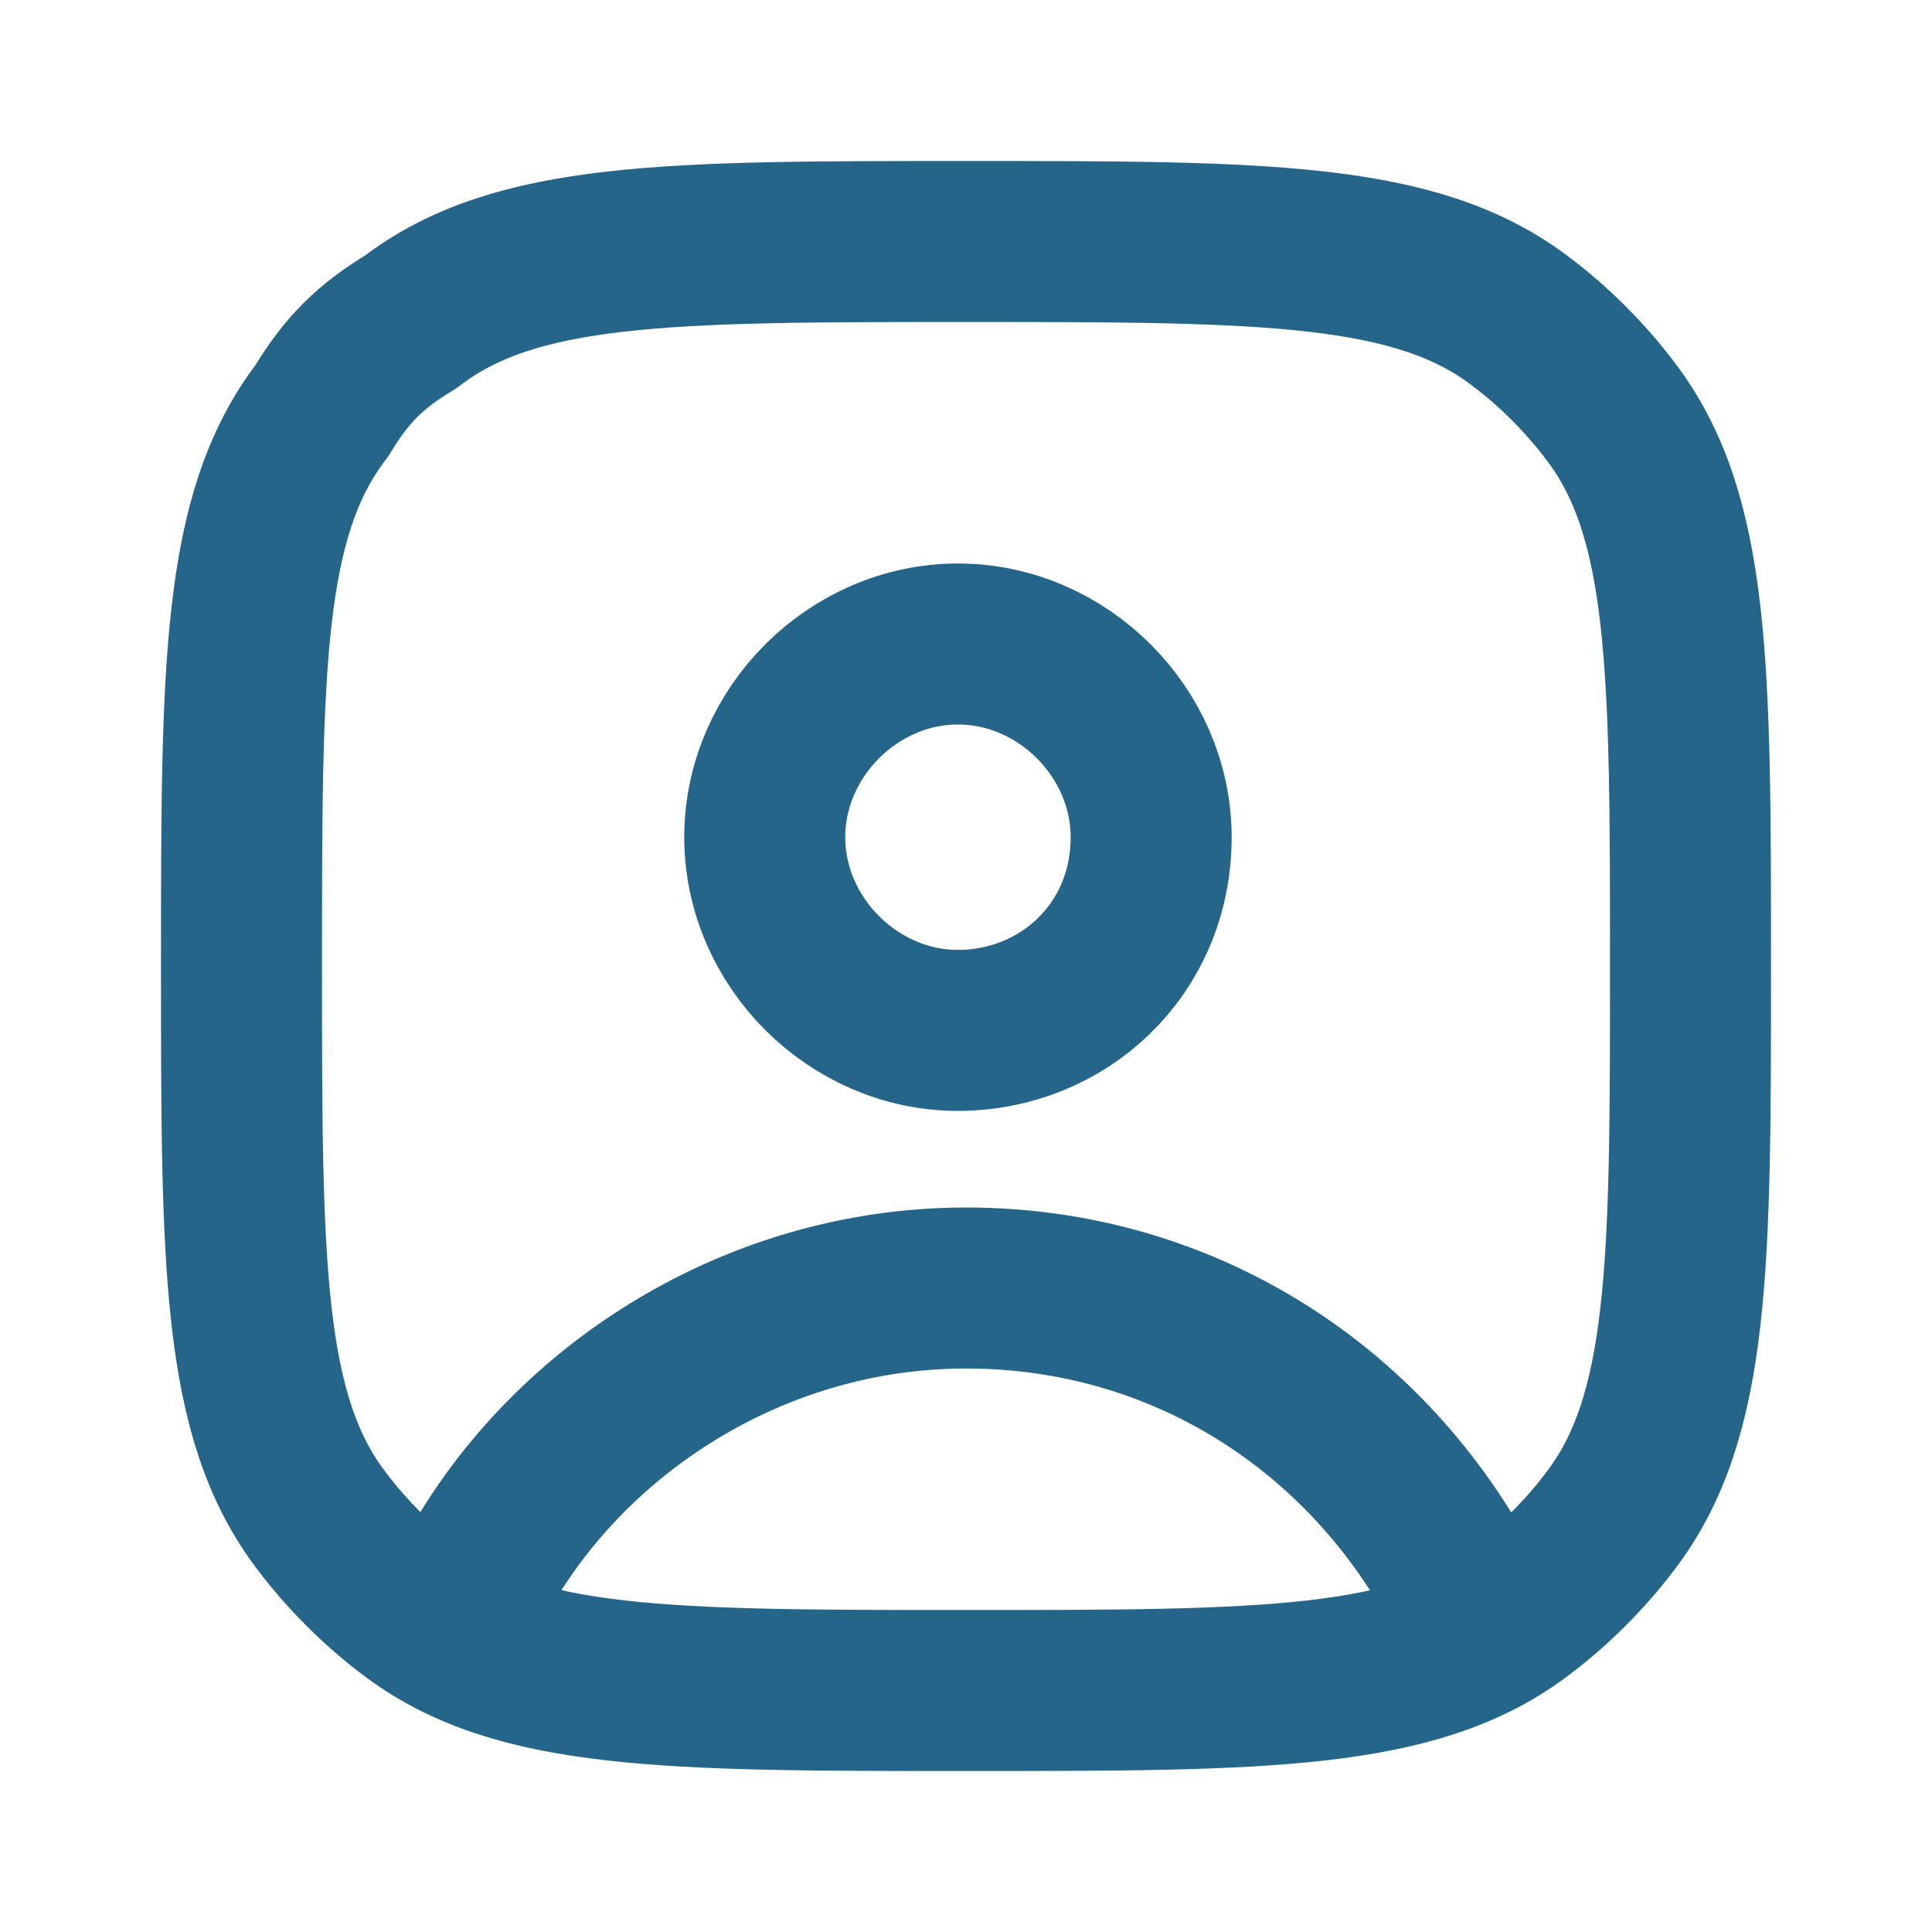 <?xml version="1.0" encoding="utf-8"?>
<!-- Generator: $$$/GeneralStr/196=Adobe Illustrator 27.6.0, SVG Export Plug-In . SVG Version: 6.00 Build 0)  -->
<svg version="1.1" id="Calque_1" xmlns="http://www.w3.org/2000/svg" xmlns:xlink="http://www.w3.org/1999/xlink" x="0px" y="0px"
	 viewBox="0 0 24 24" style="enable-background:new 0 0 24 24;" xml:space="preserve">
<style type="text/css">
	.st0{fill:none;stroke:#246589;stroke-width:2;stroke-linecap:round;stroke-linejoin:round;}
</style>
<path class="st0" d="M5.8,19.8C6.9,17.6,9.3,16,12,16c2.7,0,5,1.5,6.2,3.8 M14.3,10.4c0,1.4-1.1,2.4-2.4,2.4s-2.4-1.1-2.4-2.4
	c0-1.3,1.1-2.4,2.4-2.4S14.3,9.1,14.3,10.4z M12,21c-3.7,0-5.6,0-6.9-1c-0.4-0.3-0.8-0.7-1.1-1.1c-1-1.3-1-3.2-1-6.9
	c0-3.7,0-5.6,1-6.9C4.3,4.6,4.6,4.3,5.1,4C6.4,3,8.3,3,12,3c3.7,0,5.6,0,6.9,1c0.4,0.3,0.8,0.7,1.1,1.1c1,1.3,1,3.2,1,6.9
	c0,3.7,0,5.6-1,6.9c-0.3,0.4-0.7,0.8-1.1,1.1C17.6,21,15.7,21,12,21z"/>
</svg>
